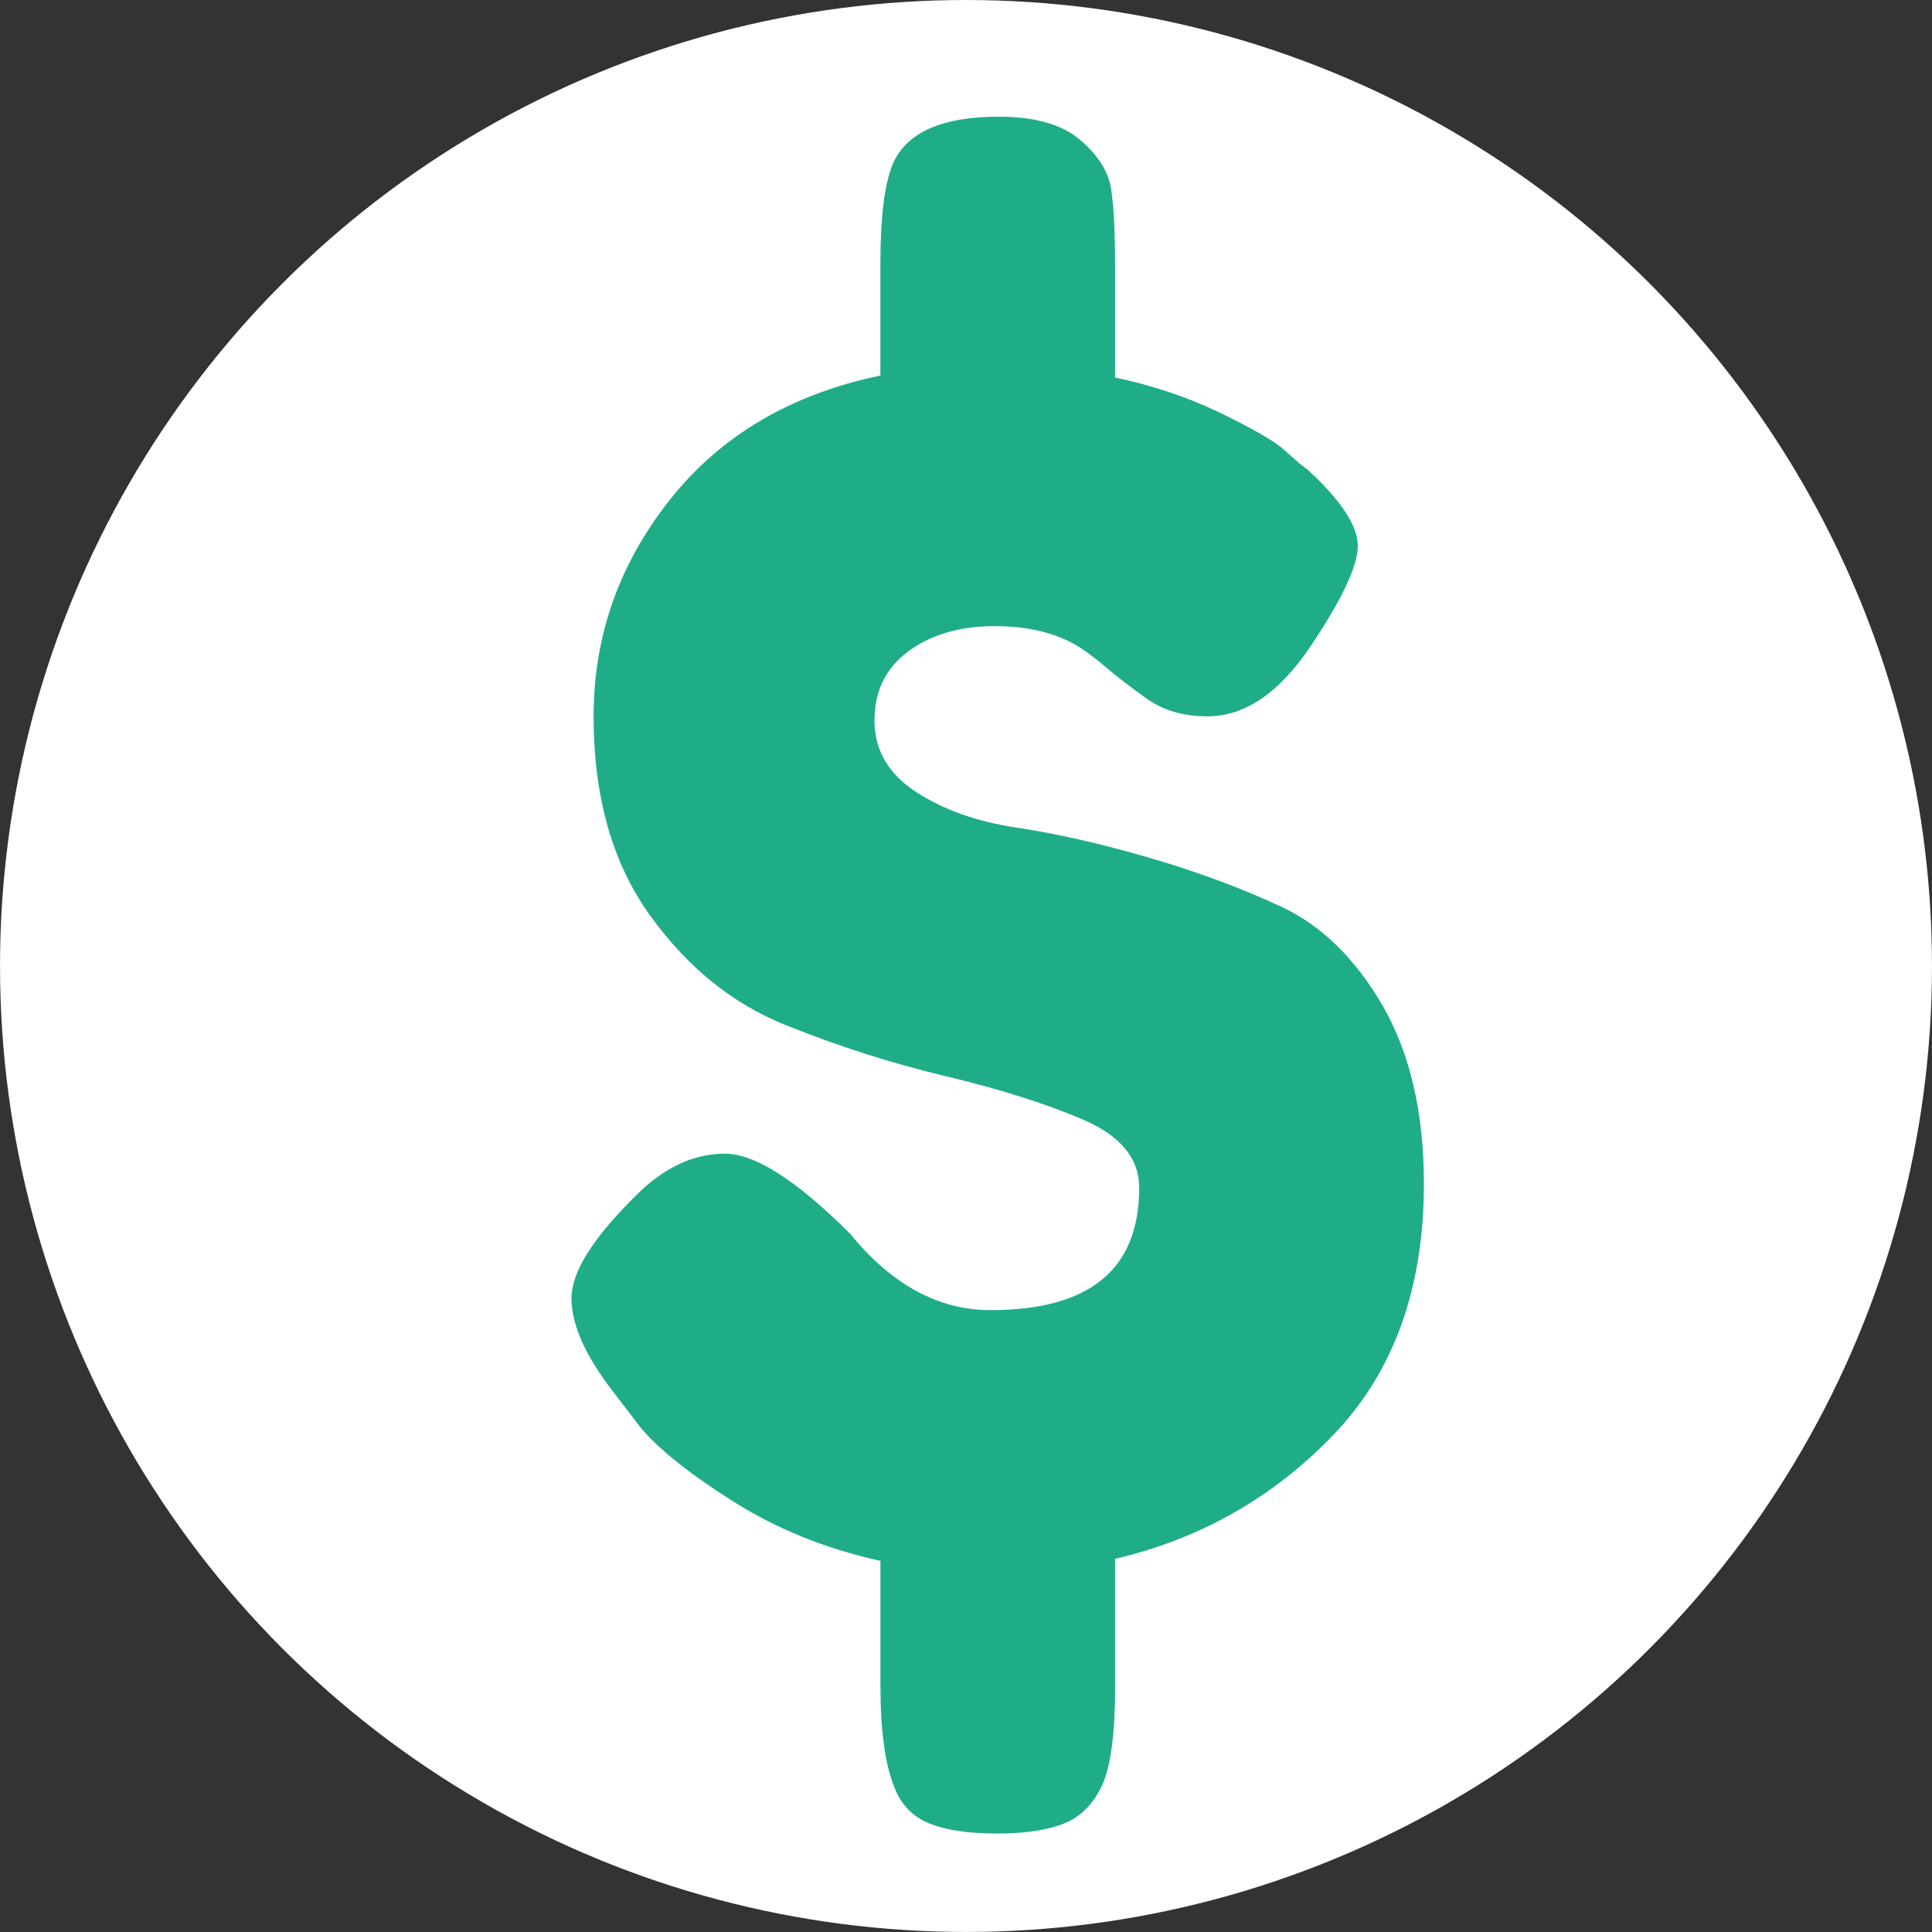 <?xml version="1.0" encoding="utf-8" standalone="no"?><!-- Generator: Adobe Illustrator 16.0.0, SVG Export Plug-In . SVG Version: 6.00 Build 0)  --><svg xmlns="http://www.w3.org/2000/svg" xmlns:xlink="http://www.w3.org/1999/xlink" enable-background="new 0 0.001 100 99.999" fill="#000000" height="99.999px" id="Layer_1" version="1.1" viewBox="0 0.001 100 99.999" width="100px" x="0px" xml:space="preserve" y="0px">
<rect x="0" y="0.001" width="100" height="99.999" fill="#333333" stroke="none"/>
<g id="change1">
	<circle cx="50" cy="50" fill="#ffffff" r="49.999"/>
</g>
<g id="change2">
	<path d="M73.701,61.271c0,5.398-1.553,9.728-4.668,12.979c-3.114,3.252-6.887,5.396-11.315,6.437v6.641   c0,2.424-0.229,4.118-0.677,5.089c-0.453,0.968-1.109,1.627-1.971,1.97c-0.87,0.347-2.025,0.518-3.478,0.518   s-2.611-0.171-3.479-0.518c-0.866-0.348-1.472-0.97-1.816-1.868c-0.484-1.174-0.726-2.938-0.726-5.295v-6.432   c-2.839-0.627-5.398-1.661-7.685-3.117c-2.282-1.45-3.875-2.734-4.774-3.842l-1.351-1.764c-1.454-1.866-2.181-3.493-2.181-4.877   c0-1.388,1.178-3.222,3.531-5.503c1.384-1.314,2.856-1.974,4.41-1.974c1.557,0,3.72,1.386,6.489,4.152   c2.146,2.633,4.567,3.946,7.269,3.946c5.123,0,7.686-2.109,7.686-6.334c0-1.519-0.97-2.697-2.908-3.528   c-1.94-0.831-4.297-1.572-7.06-2.234c-2.77-0.657-5.539-1.538-8.306-2.647c-2.771-1.104-5.124-3.011-7.06-5.706   c-1.939-2.703-2.907-6.124-2.907-10.279c0-4.151,1.314-7.889,3.943-11.21c2.63-3.323,6.263-5.469,10.902-6.437v-5.818   c0-2.352,0.209-4.049,0.623-5.085c0.69-1.661,2.525-2.494,5.504-2.494c1.869,0,3.27,0.399,4.202,1.194   c0.936,0.795,1.474,1.646,1.612,2.542c0.137,0.902,0.204,2.217,0.204,3.947v5.813c1.94,0.416,3.702,1.004,5.295,1.763   c1.592,0.763,2.702,1.387,3.324,1.869l0.936,0.829l0.413,0.311c1.731,1.593,2.597,2.907,2.597,3.946c0,1.037-0.815,2.77-2.44,5.19   c-1.625,2.423-3.408,3.634-5.347,3.634c-1.244,0-2.302-0.309-3.165-0.934c-0.865-0.622-1.542-1.141-2.025-1.554   c-0.482-0.418-0.936-0.763-1.349-1.04c-1.179-0.761-2.664-1.141-4.463-1.141c-1.802,0-3.289,0.433-4.464,1.296   c-1.177,0.866-1.763,2.062-1.763,3.583c0,1.521,0.708,2.751,2.127,3.687c1.42,0.933,3.168,1.556,5.244,1.864   c2.074,0.313,4.358,0.831,6.852,1.557c2.493,0.727,4.777,1.577,6.85,2.543c2.073,0.972,3.824,2.686,5.247,5.142   C72.989,54.542,73.701,57.603,73.701,61.271z" fill="#1fad88"/>
</g>
</svg>